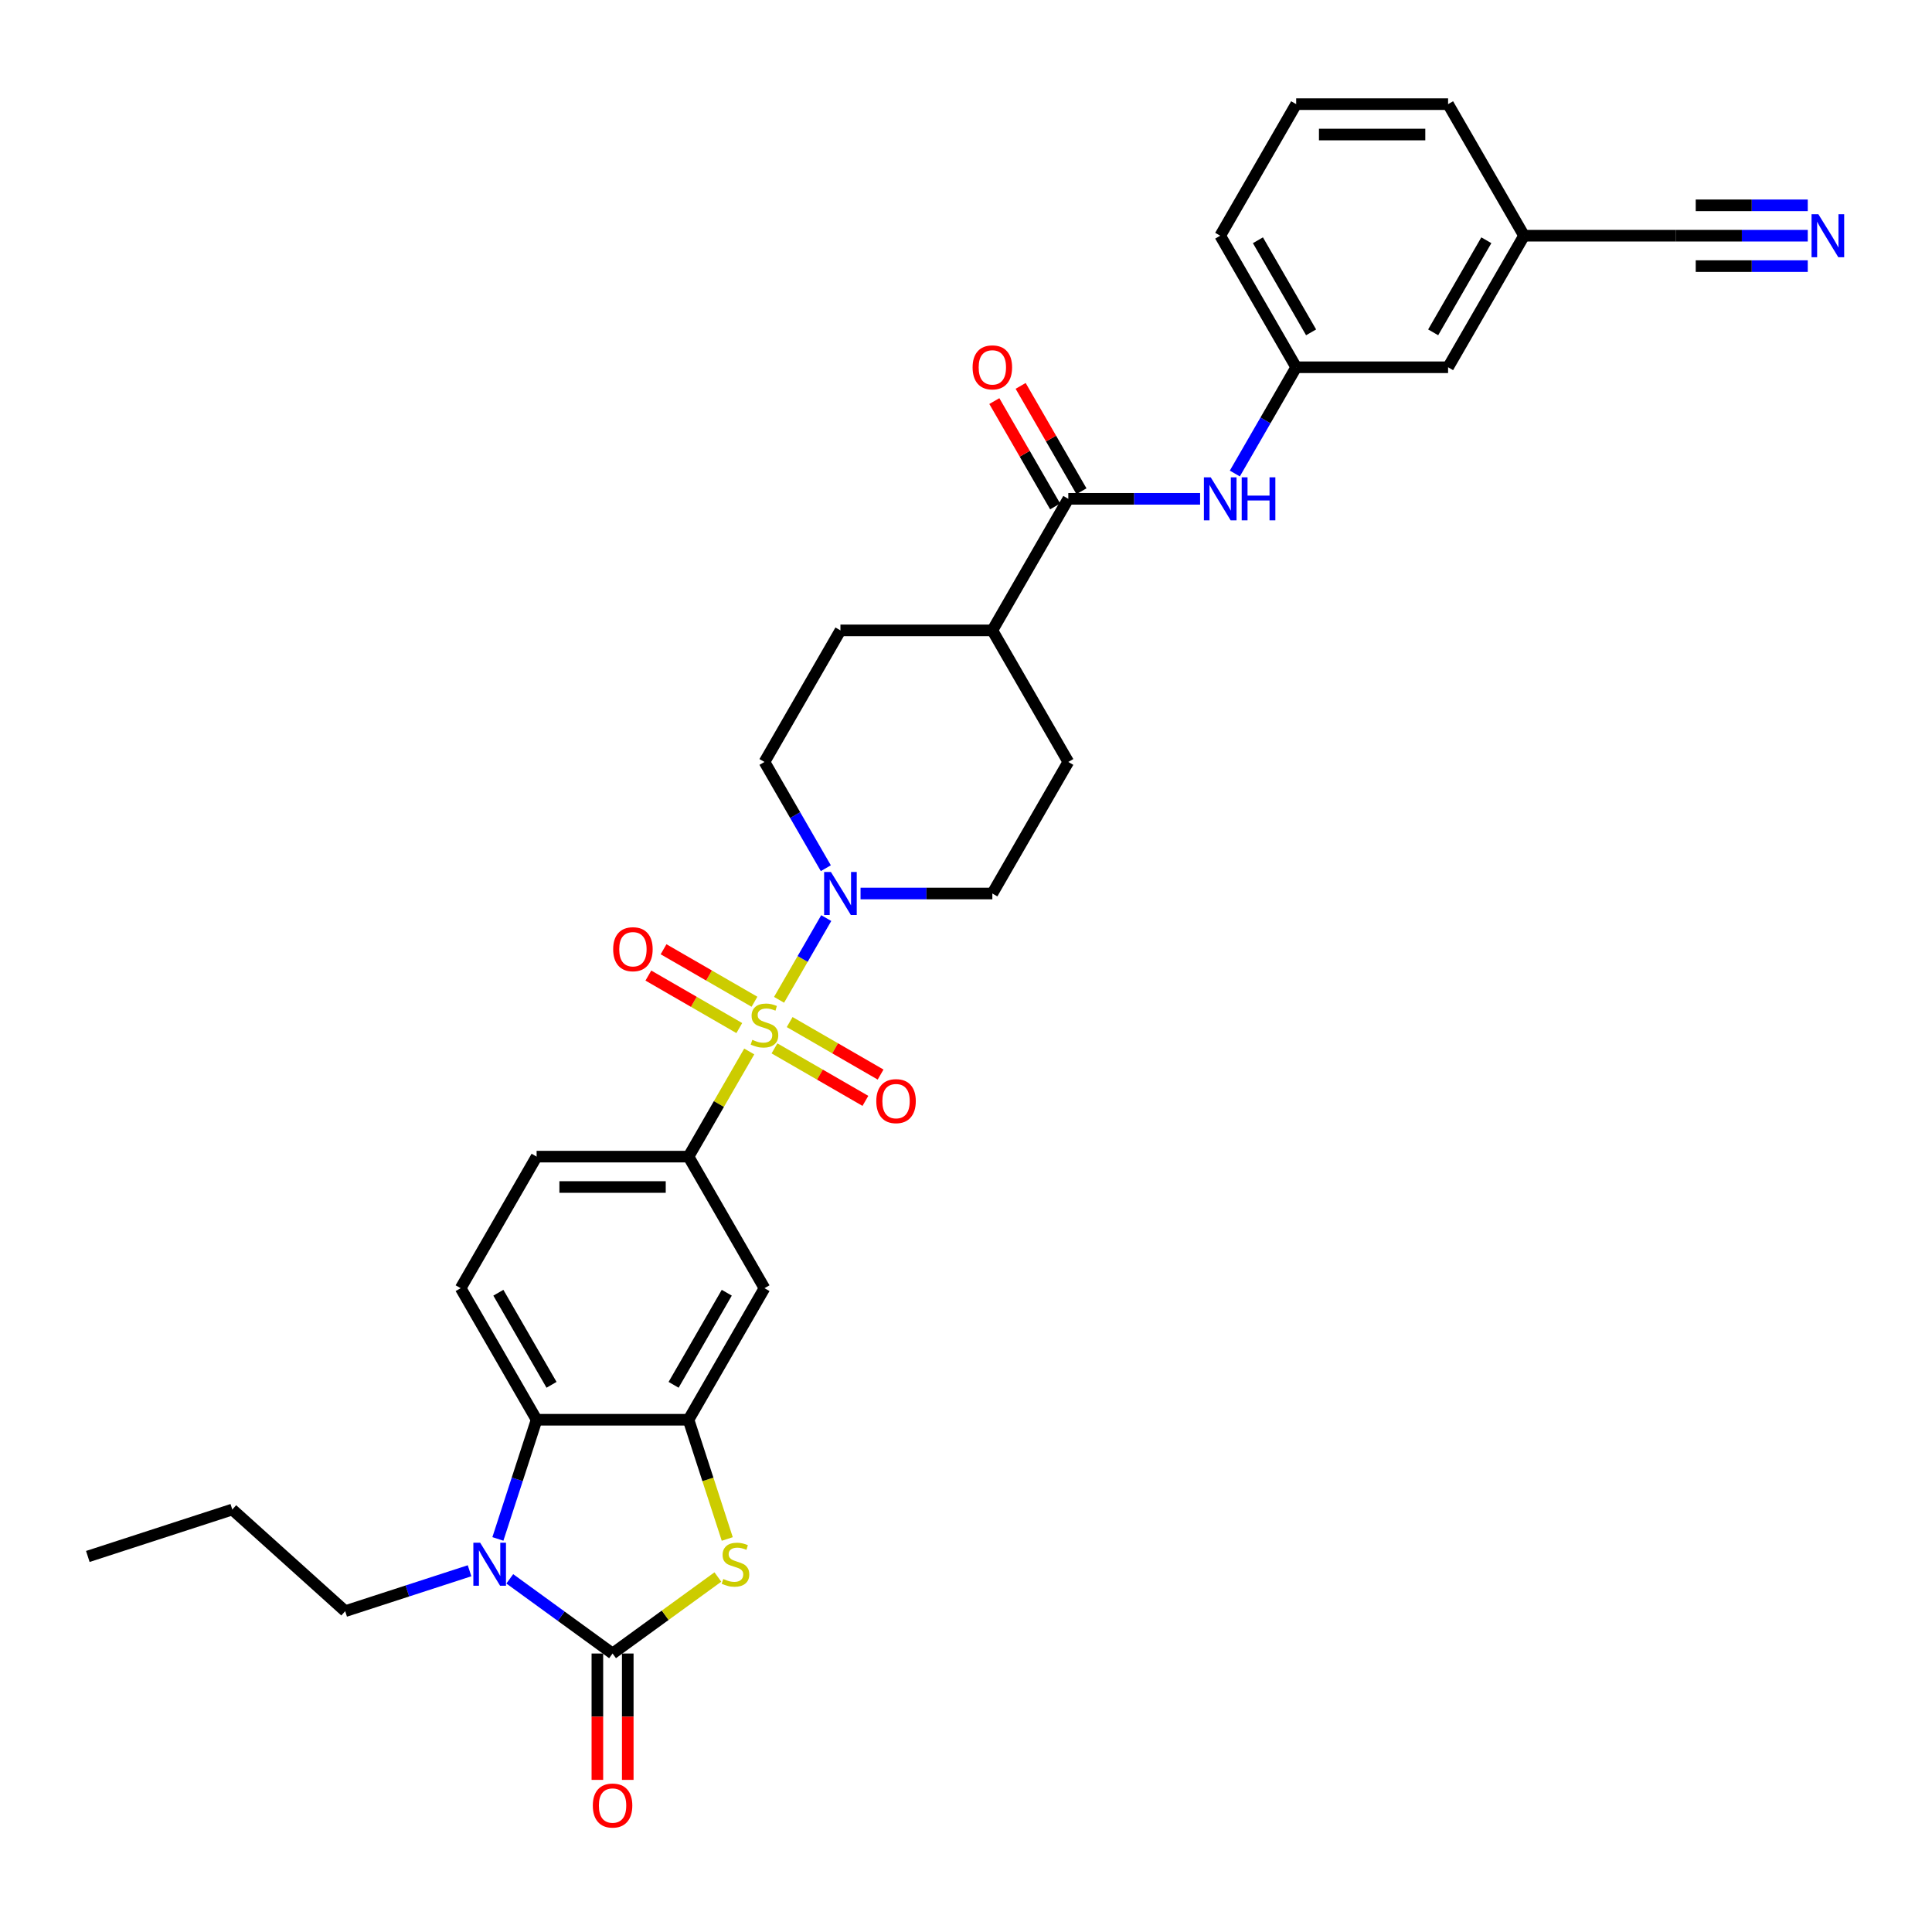 <?xml version='1.0' encoding='iso-8859-1'?>
<svg version='1.1' baseProfile='full'
              xmlns='http://www.w3.org/2000/svg'
                      xmlns:rdkit='http://www.rdkit.org/xml'
                      xmlns:xlink='http://www.w3.org/1999/xlink'
                  xml:space='preserve'
width='1000px' height='1000px' viewBox='0 0 1000 1000'>
<!-- END OF HEADER -->
<rect style='opacity:1.0;fill:#FFFFFF;stroke:none' width='1000' height='1000' x='0' y='0'> </rect>
<path class='bond-4' d='M 403.238,517.505 L 415.45,496.353' style='fill:none;fill-rule:evenodd;stroke:#CCCC00;stroke-width:6px;stroke-linecap:butt;stroke-linejoin:miter;stroke-opacity:1' />
<path class='bond-4' d='M 415.45,496.353 L 427.662,475.201' style='fill:none;fill-rule:evenodd;stroke:#0000FF;stroke-width:6px;stroke-linecap:butt;stroke-linejoin:miter;stroke-opacity:1' />
<path class='bond-6' d='M 387.803,544.239 L 372.09,571.454' style='fill:none;fill-rule:evenodd;stroke:#CCCC00;stroke-width:6px;stroke-linecap:butt;stroke-linejoin:miter;stroke-opacity:1' />
<path class='bond-6' d='M 372.09,571.454 L 356.378,598.669' style='fill:none;fill-rule:evenodd;stroke:#000000;stroke-width:6px;stroke-linecap:butt;stroke-linejoin:miter;stroke-opacity:1' />
<path class='bond-11' d='M 400.867,542.64 L 424.399,556.227' style='fill:none;fill-rule:evenodd;stroke:#CCCC00;stroke-width:6px;stroke-linecap:butt;stroke-linejoin:miter;stroke-opacity:1' />
<path class='bond-11' d='M 424.399,556.227 L 447.932,569.813' style='fill:none;fill-rule:evenodd;stroke:#FF0000;stroke-width:6px;stroke-linecap:butt;stroke-linejoin:miter;stroke-opacity:1' />
<path class='bond-11' d='M 408.73,529.021 L 432.262,542.608' style='fill:none;fill-rule:evenodd;stroke:#CCCC00;stroke-width:6px;stroke-linecap:butt;stroke-linejoin:miter;stroke-opacity:1' />
<path class='bond-11' d='M 432.262,542.608 L 455.795,556.194' style='fill:none;fill-rule:evenodd;stroke:#FF0000;stroke-width:6px;stroke-linecap:butt;stroke-linejoin:miter;stroke-opacity:1' />
<path class='bond-12' d='M 390.519,518.507 L 366.986,504.921' style='fill:none;fill-rule:evenodd;stroke:#CCCC00;stroke-width:6px;stroke-linecap:butt;stroke-linejoin:miter;stroke-opacity:1' />
<path class='bond-12' d='M 366.986,504.921 L 343.454,491.334' style='fill:none;fill-rule:evenodd;stroke:#FF0000;stroke-width:6px;stroke-linecap:butt;stroke-linejoin:miter;stroke-opacity:1' />
<path class='bond-12' d='M 382.656,532.126 L 359.123,518.54' style='fill:none;fill-rule:evenodd;stroke:#CCCC00;stroke-width:6px;stroke-linecap:butt;stroke-linejoin:miter;stroke-opacity:1' />
<path class='bond-12' d='M 359.123,518.54 L 335.591,504.953' style='fill:none;fill-rule:evenodd;stroke:#FF0000;stroke-width:6px;stroke-linecap:butt;stroke-linejoin:miter;stroke-opacity:1' />
<path class='bond-0' d='M 317.063,855.858 L 344.317,836.057' style='fill:none;fill-rule:evenodd;stroke:#000000;stroke-width:6px;stroke-linecap:butt;stroke-linejoin:miter;stroke-opacity:1' />
<path class='bond-0' d='M 344.317,836.057 L 371.571,816.256' style='fill:none;fill-rule:evenodd;stroke:#CCCC00;stroke-width:6px;stroke-linecap:butt;stroke-linejoin:miter;stroke-opacity:1' />
<path class='bond-15' d='M 309.2,855.858 L 309.2,888.56' style='fill:none;fill-rule:evenodd;stroke:#000000;stroke-width:6px;stroke-linecap:butt;stroke-linejoin:miter;stroke-opacity:1' />
<path class='bond-15' d='M 309.2,888.56 L 309.2,921.262' style='fill:none;fill-rule:evenodd;stroke:#FF0000;stroke-width:6px;stroke-linecap:butt;stroke-linejoin:miter;stroke-opacity:1' />
<path class='bond-15' d='M 324.926,855.858 L 324.926,888.56' style='fill:none;fill-rule:evenodd;stroke:#000000;stroke-width:6px;stroke-linecap:butt;stroke-linejoin:miter;stroke-opacity:1' />
<path class='bond-15' d='M 324.926,888.56 L 324.926,921.262' style='fill:none;fill-rule:evenodd;stroke:#FF0000;stroke-width:6px;stroke-linecap:butt;stroke-linejoin:miter;stroke-opacity:1' />
<path class='bond-34' d='M 317.063,855.858 L 290.462,836.531' style='fill:none;fill-rule:evenodd;stroke:#000000;stroke-width:6px;stroke-linecap:butt;stroke-linejoin:miter;stroke-opacity:1' />
<path class='bond-34' d='M 290.462,836.531 L 263.861,817.205' style='fill:none;fill-rule:evenodd;stroke:#0000FF;stroke-width:6px;stroke-linecap:butt;stroke-linejoin:miter;stroke-opacity:1' />
<path class='bond-1' d='M 257.707,796.541 L 267.727,765.7' style='fill:none;fill-rule:evenodd;stroke:#0000FF;stroke-width:6px;stroke-linecap:butt;stroke-linejoin:miter;stroke-opacity:1' />
<path class='bond-1' d='M 267.727,765.7 L 277.748,734.86' style='fill:none;fill-rule:evenodd;stroke:#000000;stroke-width:6px;stroke-linecap:butt;stroke-linejoin:miter;stroke-opacity:1' />
<path class='bond-26' d='M 243.04,813.023 L 210.854,823.481' style='fill:none;fill-rule:evenodd;stroke:#0000FF;stroke-width:6px;stroke-linecap:butt;stroke-linejoin:miter;stroke-opacity:1' />
<path class='bond-26' d='M 210.854,823.481 L 178.669,833.939' style='fill:none;fill-rule:evenodd;stroke:#000000;stroke-width:6px;stroke-linecap:butt;stroke-linejoin:miter;stroke-opacity:1' />
<path class='bond-2' d='M 376.43,796.573 L 366.404,765.716' style='fill:none;fill-rule:evenodd;stroke:#CCCC00;stroke-width:6px;stroke-linecap:butt;stroke-linejoin:miter;stroke-opacity:1' />
<path class='bond-2' d='M 366.404,765.716 L 356.378,734.86' style='fill:none;fill-rule:evenodd;stroke:#000000;stroke-width:6px;stroke-linecap:butt;stroke-linejoin:miter;stroke-opacity:1' />
<path class='bond-3' d='M 356.378,734.86 L 395.693,666.764' style='fill:none;fill-rule:evenodd;stroke:#000000;stroke-width:6px;stroke-linecap:butt;stroke-linejoin:miter;stroke-opacity:1' />
<path class='bond-3' d='M 348.656,716.782 L 376.177,669.116' style='fill:none;fill-rule:evenodd;stroke:#000000;stroke-width:6px;stroke-linecap:butt;stroke-linejoin:miter;stroke-opacity:1' />
<path class='bond-33' d='M 356.378,734.86 L 277.748,734.86' style='fill:none;fill-rule:evenodd;stroke:#000000;stroke-width:6px;stroke-linecap:butt;stroke-linejoin:miter;stroke-opacity:1' />
<path class='bond-18' d='M 445.418,462.478 L 479.528,462.478' style='fill:none;fill-rule:evenodd;stroke:#0000FF;stroke-width:6px;stroke-linecap:butt;stroke-linejoin:miter;stroke-opacity:1' />
<path class='bond-18' d='M 479.528,462.478 L 513.637,462.478' style='fill:none;fill-rule:evenodd;stroke:#000000;stroke-width:6px;stroke-linecap:butt;stroke-linejoin:miter;stroke-opacity:1' />
<path class='bond-19' d='M 427.445,449.379 L 411.569,421.881' style='fill:none;fill-rule:evenodd;stroke:#0000FF;stroke-width:6px;stroke-linecap:butt;stroke-linejoin:miter;stroke-opacity:1' />
<path class='bond-19' d='M 411.569,421.881 L 395.693,394.383' style='fill:none;fill-rule:evenodd;stroke:#000000;stroke-width:6px;stroke-linecap:butt;stroke-linejoin:miter;stroke-opacity:1' />
<path class='bond-5' d='M 277.748,734.86 L 238.433,666.764' style='fill:none;fill-rule:evenodd;stroke:#000000;stroke-width:6px;stroke-linecap:butt;stroke-linejoin:miter;stroke-opacity:1' />
<path class='bond-5' d='M 285.47,716.782 L 257.95,669.116' style='fill:none;fill-rule:evenodd;stroke:#000000;stroke-width:6px;stroke-linecap:butt;stroke-linejoin:miter;stroke-opacity:1' />
<path class='bond-8' d='M 356.378,598.669 L 395.693,666.764' style='fill:none;fill-rule:evenodd;stroke:#000000;stroke-width:6px;stroke-linecap:butt;stroke-linejoin:miter;stroke-opacity:1' />
<path class='bond-17' d='M 356.378,598.669 L 277.748,598.669' style='fill:none;fill-rule:evenodd;stroke:#000000;stroke-width:6px;stroke-linecap:butt;stroke-linejoin:miter;stroke-opacity:1' />
<path class='bond-17' d='M 344.583,614.395 L 289.543,614.395' style='fill:none;fill-rule:evenodd;stroke:#000000;stroke-width:6px;stroke-linecap:butt;stroke-linejoin:miter;stroke-opacity:1' />
<path class='bond-7' d='M 552.952,258.192 L 513.637,326.288' style='fill:none;fill-rule:evenodd;stroke:#000000;stroke-width:6px;stroke-linecap:butt;stroke-linejoin:miter;stroke-opacity:1' />
<path class='bond-9' d='M 552.952,258.192 L 587.062,258.192' style='fill:none;fill-rule:evenodd;stroke:#000000;stroke-width:6px;stroke-linecap:butt;stroke-linejoin:miter;stroke-opacity:1' />
<path class='bond-9' d='M 587.062,258.192 L 621.171,258.192' style='fill:none;fill-rule:evenodd;stroke:#0000FF;stroke-width:6px;stroke-linecap:butt;stroke-linejoin:miter;stroke-opacity:1' />
<path class='bond-20' d='M 559.762,254.261 L 544.022,226.999' style='fill:none;fill-rule:evenodd;stroke:#000000;stroke-width:6px;stroke-linecap:butt;stroke-linejoin:miter;stroke-opacity:1' />
<path class='bond-20' d='M 544.022,226.999 L 528.282,199.737' style='fill:none;fill-rule:evenodd;stroke:#FF0000;stroke-width:6px;stroke-linecap:butt;stroke-linejoin:miter;stroke-opacity:1' />
<path class='bond-20' d='M 546.143,262.124 L 530.403,234.862' style='fill:none;fill-rule:evenodd;stroke:#000000;stroke-width:6px;stroke-linecap:butt;stroke-linejoin:miter;stroke-opacity:1' />
<path class='bond-20' d='M 530.403,234.862 L 514.663,207.6' style='fill:none;fill-rule:evenodd;stroke:#FF0000;stroke-width:6px;stroke-linecap:butt;stroke-linejoin:miter;stroke-opacity:1' />
<path class='bond-21' d='M 639.145,245.093 L 655.021,217.595' style='fill:none;fill-rule:evenodd;stroke:#0000FF;stroke-width:6px;stroke-linecap:butt;stroke-linejoin:miter;stroke-opacity:1' />
<path class='bond-21' d='M 655.021,217.595 L 670.897,190.097' style='fill:none;fill-rule:evenodd;stroke:#000000;stroke-width:6px;stroke-linecap:butt;stroke-linejoin:miter;stroke-opacity:1' />
<path class='bond-10' d='M 935.69,122.002 L 901.58,122.002' style='fill:none;fill-rule:evenodd;stroke:#0000FF;stroke-width:6px;stroke-linecap:butt;stroke-linejoin:miter;stroke-opacity:1' />
<path class='bond-10' d='M 901.58,122.002 L 867.471,122.002' style='fill:none;fill-rule:evenodd;stroke:#000000;stroke-width:6px;stroke-linecap:butt;stroke-linejoin:miter;stroke-opacity:1' />
<path class='bond-10' d='M 935.69,106.276 L 906.697,106.276' style='fill:none;fill-rule:evenodd;stroke:#0000FF;stroke-width:6px;stroke-linecap:butt;stroke-linejoin:miter;stroke-opacity:1' />
<path class='bond-10' d='M 906.697,106.276 L 877.704,106.276' style='fill:none;fill-rule:evenodd;stroke:#000000;stroke-width:6px;stroke-linecap:butt;stroke-linejoin:miter;stroke-opacity:1' />
<path class='bond-10' d='M 935.69,137.728 L 906.697,137.728' style='fill:none;fill-rule:evenodd;stroke:#0000FF;stroke-width:6px;stroke-linecap:butt;stroke-linejoin:miter;stroke-opacity:1' />
<path class='bond-10' d='M 906.697,137.728 L 877.704,137.728' style='fill:none;fill-rule:evenodd;stroke:#000000;stroke-width:6px;stroke-linecap:butt;stroke-linejoin:miter;stroke-opacity:1' />
<path class='bond-13' d='M 238.433,666.764 L 277.748,598.669' style='fill:none;fill-rule:evenodd;stroke:#000000;stroke-width:6px;stroke-linecap:butt;stroke-linejoin:miter;stroke-opacity:1' />
<path class='bond-14' d='M 867.471,122.002 L 788.841,122.002' style='fill:none;fill-rule:evenodd;stroke:#000000;stroke-width:6px;stroke-linecap:butt;stroke-linejoin:miter;stroke-opacity:1' />
<path class='bond-16' d='M 513.637,326.288 L 435.008,326.288' style='fill:none;fill-rule:evenodd;stroke:#000000;stroke-width:6px;stroke-linecap:butt;stroke-linejoin:miter;stroke-opacity:1' />
<path class='bond-32' d='M 513.637,326.288 L 552.952,394.383' style='fill:none;fill-rule:evenodd;stroke:#000000;stroke-width:6px;stroke-linecap:butt;stroke-linejoin:miter;stroke-opacity:1' />
<path class='bond-23' d='M 513.637,462.478 L 552.952,394.383' style='fill:none;fill-rule:evenodd;stroke:#000000;stroke-width:6px;stroke-linecap:butt;stroke-linejoin:miter;stroke-opacity:1' />
<path class='bond-22' d='M 395.693,394.383 L 435.008,326.288' style='fill:none;fill-rule:evenodd;stroke:#000000;stroke-width:6px;stroke-linecap:butt;stroke-linejoin:miter;stroke-opacity:1' />
<path class='bond-25' d='M 670.897,190.097 L 749.526,190.097' style='fill:none;fill-rule:evenodd;stroke:#000000;stroke-width:6px;stroke-linecap:butt;stroke-linejoin:miter;stroke-opacity:1' />
<path class='bond-28' d='M 670.897,190.097 L 631.582,122.002' style='fill:none;fill-rule:evenodd;stroke:#000000;stroke-width:6px;stroke-linecap:butt;stroke-linejoin:miter;stroke-opacity:1' />
<path class='bond-28' d='M 678.619,172.02 L 651.098,124.353' style='fill:none;fill-rule:evenodd;stroke:#000000;stroke-width:6px;stroke-linecap:butt;stroke-linejoin:miter;stroke-opacity:1' />
<path class='bond-24' d='M 788.841,122.002 L 749.526,190.097' style='fill:none;fill-rule:evenodd;stroke:#000000;stroke-width:6px;stroke-linecap:butt;stroke-linejoin:miter;stroke-opacity:1' />
<path class='bond-24' d='M 769.325,124.353 L 741.805,172.02' style='fill:none;fill-rule:evenodd;stroke:#000000;stroke-width:6px;stroke-linecap:butt;stroke-linejoin:miter;stroke-opacity:1' />
<path class='bond-35' d='M 788.841,122.002 L 749.526,53.906' style='fill:none;fill-rule:evenodd;stroke:#000000;stroke-width:6px;stroke-linecap:butt;stroke-linejoin:miter;stroke-opacity:1' />
<path class='bond-30' d='M 178.669,833.939 L 120.236,781.325' style='fill:none;fill-rule:evenodd;stroke:#000000;stroke-width:6px;stroke-linecap:butt;stroke-linejoin:miter;stroke-opacity:1' />
<path class='bond-27' d='M 670.897,53.906 L 631.582,122.002' style='fill:none;fill-rule:evenodd;stroke:#000000;stroke-width:6px;stroke-linecap:butt;stroke-linejoin:miter;stroke-opacity:1' />
<path class='bond-29' d='M 670.897,53.906 L 749.526,53.906' style='fill:none;fill-rule:evenodd;stroke:#000000;stroke-width:6px;stroke-linecap:butt;stroke-linejoin:miter;stroke-opacity:1' />
<path class='bond-29' d='M 682.691,69.632 L 737.732,69.632' style='fill:none;fill-rule:evenodd;stroke:#000000;stroke-width:6px;stroke-linecap:butt;stroke-linejoin:miter;stroke-opacity:1' />
<path class='bond-31' d='M 120.236,781.325 L 45.455,805.623' style='fill:none;fill-rule:evenodd;stroke:#000000;stroke-width:6px;stroke-linecap:butt;stroke-linejoin:miter;stroke-opacity:1' />
<path  class='atom-0' d='M 389.402 538.216
Q 389.654 538.311, 390.692 538.751
Q 391.73 539.191, 392.862 539.474
Q 394.026 539.726, 395.158 539.726
Q 397.265 539.726, 398.492 538.72
Q 399.719 537.682, 399.719 535.889
Q 399.719 534.662, 399.09 533.907
Q 398.492 533.153, 397.548 532.744
Q 396.605 532.335, 395.032 531.863
Q 393.051 531.266, 391.856 530.699
Q 390.692 530.133, 389.843 528.938
Q 389.025 527.743, 389.025 525.73
Q 389.025 522.931, 390.912 521.201
Q 392.831 519.471, 396.605 519.471
Q 399.184 519.471, 402.109 520.698
L 401.386 523.119
Q 398.712 522.019, 396.699 522.019
Q 394.529 522.019, 393.334 522.931
Q 392.139 523.811, 392.17 525.353
Q 392.17 526.548, 392.768 527.271
Q 393.397 527.995, 394.277 528.403
Q 395.19 528.812, 396.699 529.284
Q 398.712 529.913, 399.907 530.542
Q 401.103 531.171, 401.952 532.461
Q 402.832 533.719, 402.832 535.889
Q 402.832 538.971, 400.757 540.638
Q 398.712 542.274, 395.284 542.274
Q 393.302 542.274, 391.793 541.833
Q 390.315 541.424, 388.553 540.701
L 389.402 538.216
' fill='#CCCC00'/>
<path  class='atom-2' d='M 248.528 798.507
L 255.825 810.301
Q 256.548 811.465, 257.712 813.572
Q 258.876 815.68, 258.939 815.805
L 258.939 798.507
L 261.895 798.507
L 261.895 820.775
L 258.844 820.775
L 251.013 807.879
Q 250.101 806.37, 249.126 804.64
Q 248.182 802.91, 247.899 802.375
L 247.899 820.775
L 245.006 820.775
L 245.006 798.507
L 248.528 798.507
' fill='#0000FF'/>
<path  class='atom-3' d='M 374.385 817.284
Q 374.637 817.378, 375.675 817.818
Q 376.713 818.259, 377.845 818.542
Q 379.009 818.793, 380.141 818.793
Q 382.248 818.793, 383.475 817.787
Q 384.702 816.749, 384.702 814.956
Q 384.702 813.73, 384.073 812.975
Q 383.475 812.22, 382.532 811.811
Q 381.588 811.402, 380.015 810.93
Q 378.034 810.333, 376.839 809.767
Q 375.675 809.2, 374.826 808.005
Q 374.008 806.81, 374.008 804.797
Q 374.008 801.998, 375.895 800.268
Q 377.814 798.538, 381.588 798.538
Q 384.167 798.538, 387.092 799.765
L 386.369 802.187
Q 383.695 801.086, 381.682 801.086
Q 379.512 801.086, 378.317 801.998
Q 377.122 802.879, 377.153 804.42
Q 377.153 805.615, 377.751 806.338
Q 378.38 807.062, 379.261 807.471
Q 380.173 807.879, 381.682 808.351
Q 383.695 808.98, 384.89 809.609
Q 386.086 810.238, 386.935 811.528
Q 387.815 812.786, 387.815 814.956
Q 387.815 818.038, 385.74 819.705
Q 383.695 821.341, 380.267 821.341
Q 378.286 821.341, 376.776 820.901
Q 375.298 820.492, 373.536 819.768
L 374.385 817.284
' fill='#CCCC00'/>
<path  class='atom-5' d='M 430.085 451.344
L 437.382 463.139
Q 438.106 464.302, 439.269 466.41
Q 440.433 468.517, 440.496 468.643
L 440.496 451.344
L 443.452 451.344
L 443.452 473.612
L 440.402 473.612
L 432.57 460.717
Q 431.658 459.207, 430.683 457.477
Q 429.739 455.748, 429.456 455.213
L 429.456 473.612
L 426.563 473.612
L 426.563 451.344
L 430.085 451.344
' fill='#0000FF'/>
<path  class='atom-10' d='M 626.66 247.058
L 633.956 258.853
Q 634.68 260.017, 635.844 262.124
Q 637.007 264.231, 637.07 264.357
L 637.07 247.058
L 640.027 247.058
L 640.027 269.326
L 636.976 269.326
L 629.144 256.431
Q 628.232 254.921, 627.257 253.191
Q 626.314 251.462, 626.031 250.927
L 626.031 269.326
L 623.137 269.326
L 623.137 247.058
L 626.66 247.058
' fill='#0000FF'/>
<path  class='atom-10' d='M 642.7 247.058
L 645.719 247.058
L 645.719 256.525
L 657.105 256.525
L 657.105 247.058
L 660.124 247.058
L 660.124 269.326
L 657.105 269.326
L 657.105 259.042
L 645.719 259.042
L 645.719 269.326
L 642.7 269.326
L 642.7 247.058
' fill='#0000FF'/>
<path  class='atom-11' d='M 941.178 110.868
L 948.475 122.662
Q 949.199 123.826, 950.362 125.933
Q 951.526 128.04, 951.589 128.166
L 951.589 110.868
L 954.545 110.868
L 954.545 133.136
L 951.495 133.136
L 943.663 120.24
Q 942.751 118.731, 941.776 117.001
Q 940.832 115.271, 940.549 114.736
L 940.549 133.136
L 937.656 133.136
L 937.656 110.868
L 941.178 110.868
' fill='#0000FF'/>
<path  class='atom-12' d='M 453.566 569.951
Q 453.566 564.605, 456.208 561.617
Q 458.85 558.629, 463.788 558.629
Q 468.726 558.629, 471.368 561.617
Q 474.01 564.605, 474.01 569.951
Q 474.01 575.361, 471.337 578.443
Q 468.663 581.494, 463.788 581.494
Q 458.882 581.494, 456.208 578.443
Q 453.566 575.392, 453.566 569.951
M 463.788 578.978
Q 467.185 578.978, 469.009 576.713
Q 470.865 574.417, 470.865 569.951
Q 470.865 565.58, 469.009 563.378
Q 467.185 561.145, 463.788 561.145
Q 460.391 561.145, 458.536 563.346
Q 456.711 565.548, 456.711 569.951
Q 456.711 574.449, 458.536 576.713
Q 460.391 578.978, 463.788 578.978
' fill='#FF0000'/>
<path  class='atom-13' d='M 317.376 491.322
Q 317.376 485.975, 320.018 482.987
Q 322.66 479.999, 327.597 479.999
Q 332.535 479.999, 335.177 482.987
Q 337.819 485.975, 337.819 491.322
Q 337.819 496.731, 335.146 499.814
Q 332.473 502.864, 327.597 502.864
Q 322.691 502.864, 320.018 499.814
Q 317.376 496.763, 317.376 491.322
M 327.597 500.348
Q 330.994 500.348, 332.818 498.084
Q 334.674 495.788, 334.674 491.322
Q 334.674 486.95, 332.818 484.748
Q 330.994 482.515, 327.597 482.515
Q 324.201 482.515, 322.345 484.717
Q 320.521 486.918, 320.521 491.322
Q 320.521 495.819, 322.345 498.084
Q 324.201 500.348, 327.597 500.348
' fill='#FF0000'/>
<path  class='atom-16' d='M 306.841 934.551
Q 306.841 929.204, 309.483 926.216
Q 312.125 923.228, 317.063 923.228
Q 322.001 923.228, 324.643 926.216
Q 327.285 929.204, 327.285 934.551
Q 327.285 939.96, 324.612 943.043
Q 321.938 946.094, 317.063 946.094
Q 312.157 946.094, 309.483 943.043
Q 306.841 939.992, 306.841 934.551
M 317.063 943.577
Q 320.46 943.577, 322.284 941.313
Q 324.14 939.017, 324.14 934.551
Q 324.14 930.179, 322.284 927.977
Q 320.46 925.744, 317.063 925.744
Q 313.666 925.744, 311.811 927.946
Q 309.986 930.147, 309.986 934.551
Q 309.986 939.048, 311.811 941.313
Q 313.666 943.577, 317.063 943.577
' fill='#FF0000'/>
<path  class='atom-21' d='M 503.415 190.16
Q 503.415 184.813, 506.057 181.825
Q 508.699 178.837, 513.637 178.837
Q 518.575 178.837, 521.217 181.825
Q 523.859 184.813, 523.859 190.16
Q 523.859 195.57, 521.186 198.652
Q 518.512 201.703, 513.637 201.703
Q 508.731 201.703, 506.057 198.652
Q 503.415 195.601, 503.415 190.16
M 513.637 199.187
Q 517.034 199.187, 518.858 196.922
Q 520.714 194.626, 520.714 190.16
Q 520.714 185.788, 518.858 183.586
Q 517.034 181.353, 513.637 181.353
Q 510.241 181.353, 508.385 183.555
Q 506.561 185.757, 506.561 190.16
Q 506.561 194.658, 508.385 196.922
Q 510.241 199.187, 513.637 199.187
' fill='#FF0000'/>
</svg>
